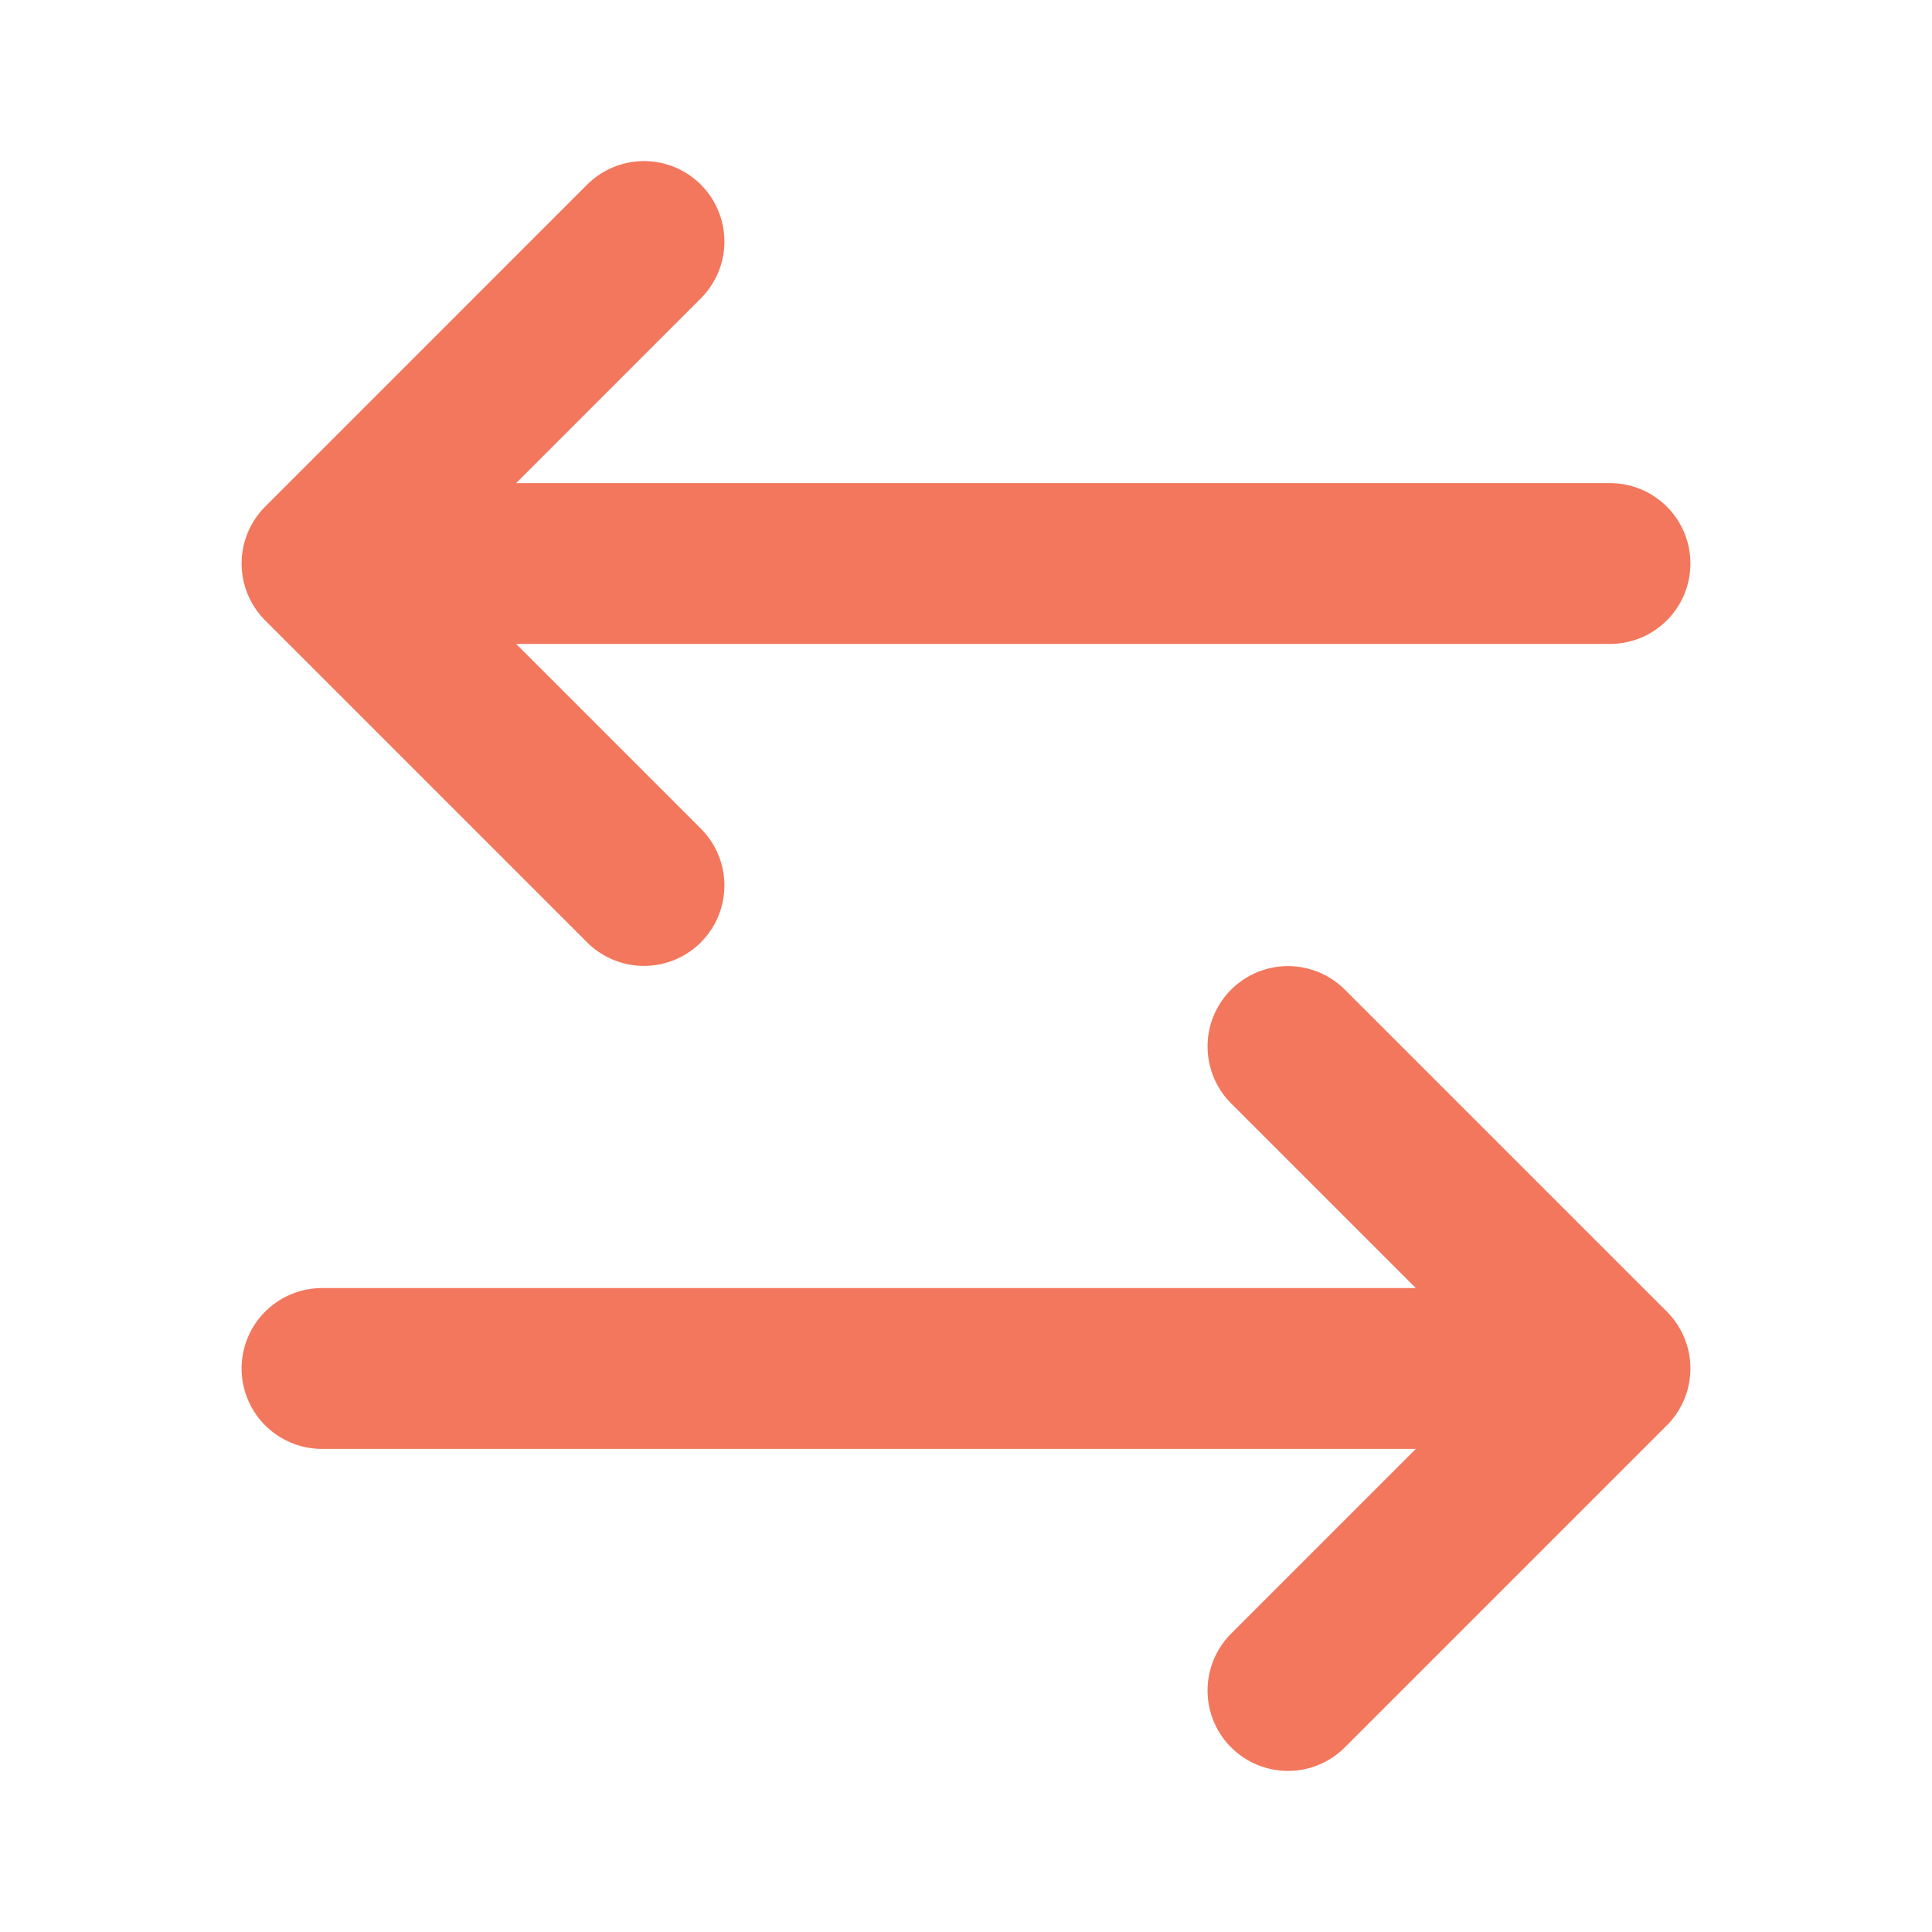 <svg width="40" height="40" viewBox="0 0 40 40" fill="none" xmlns="http://www.w3.org/2000/svg">
<path d="M13.333 5L6.667 11.667M6.667 11.667L13.333 18.333M6.667 11.667H33.333M26.666 35L33.333 28.333M33.333 28.333L26.666 21.667M33.333 28.333L6.667 28.333" stroke="#F2775C" stroke-width="3.33" stroke-linecap="round" stroke-linejoin="round"/>
</svg>
